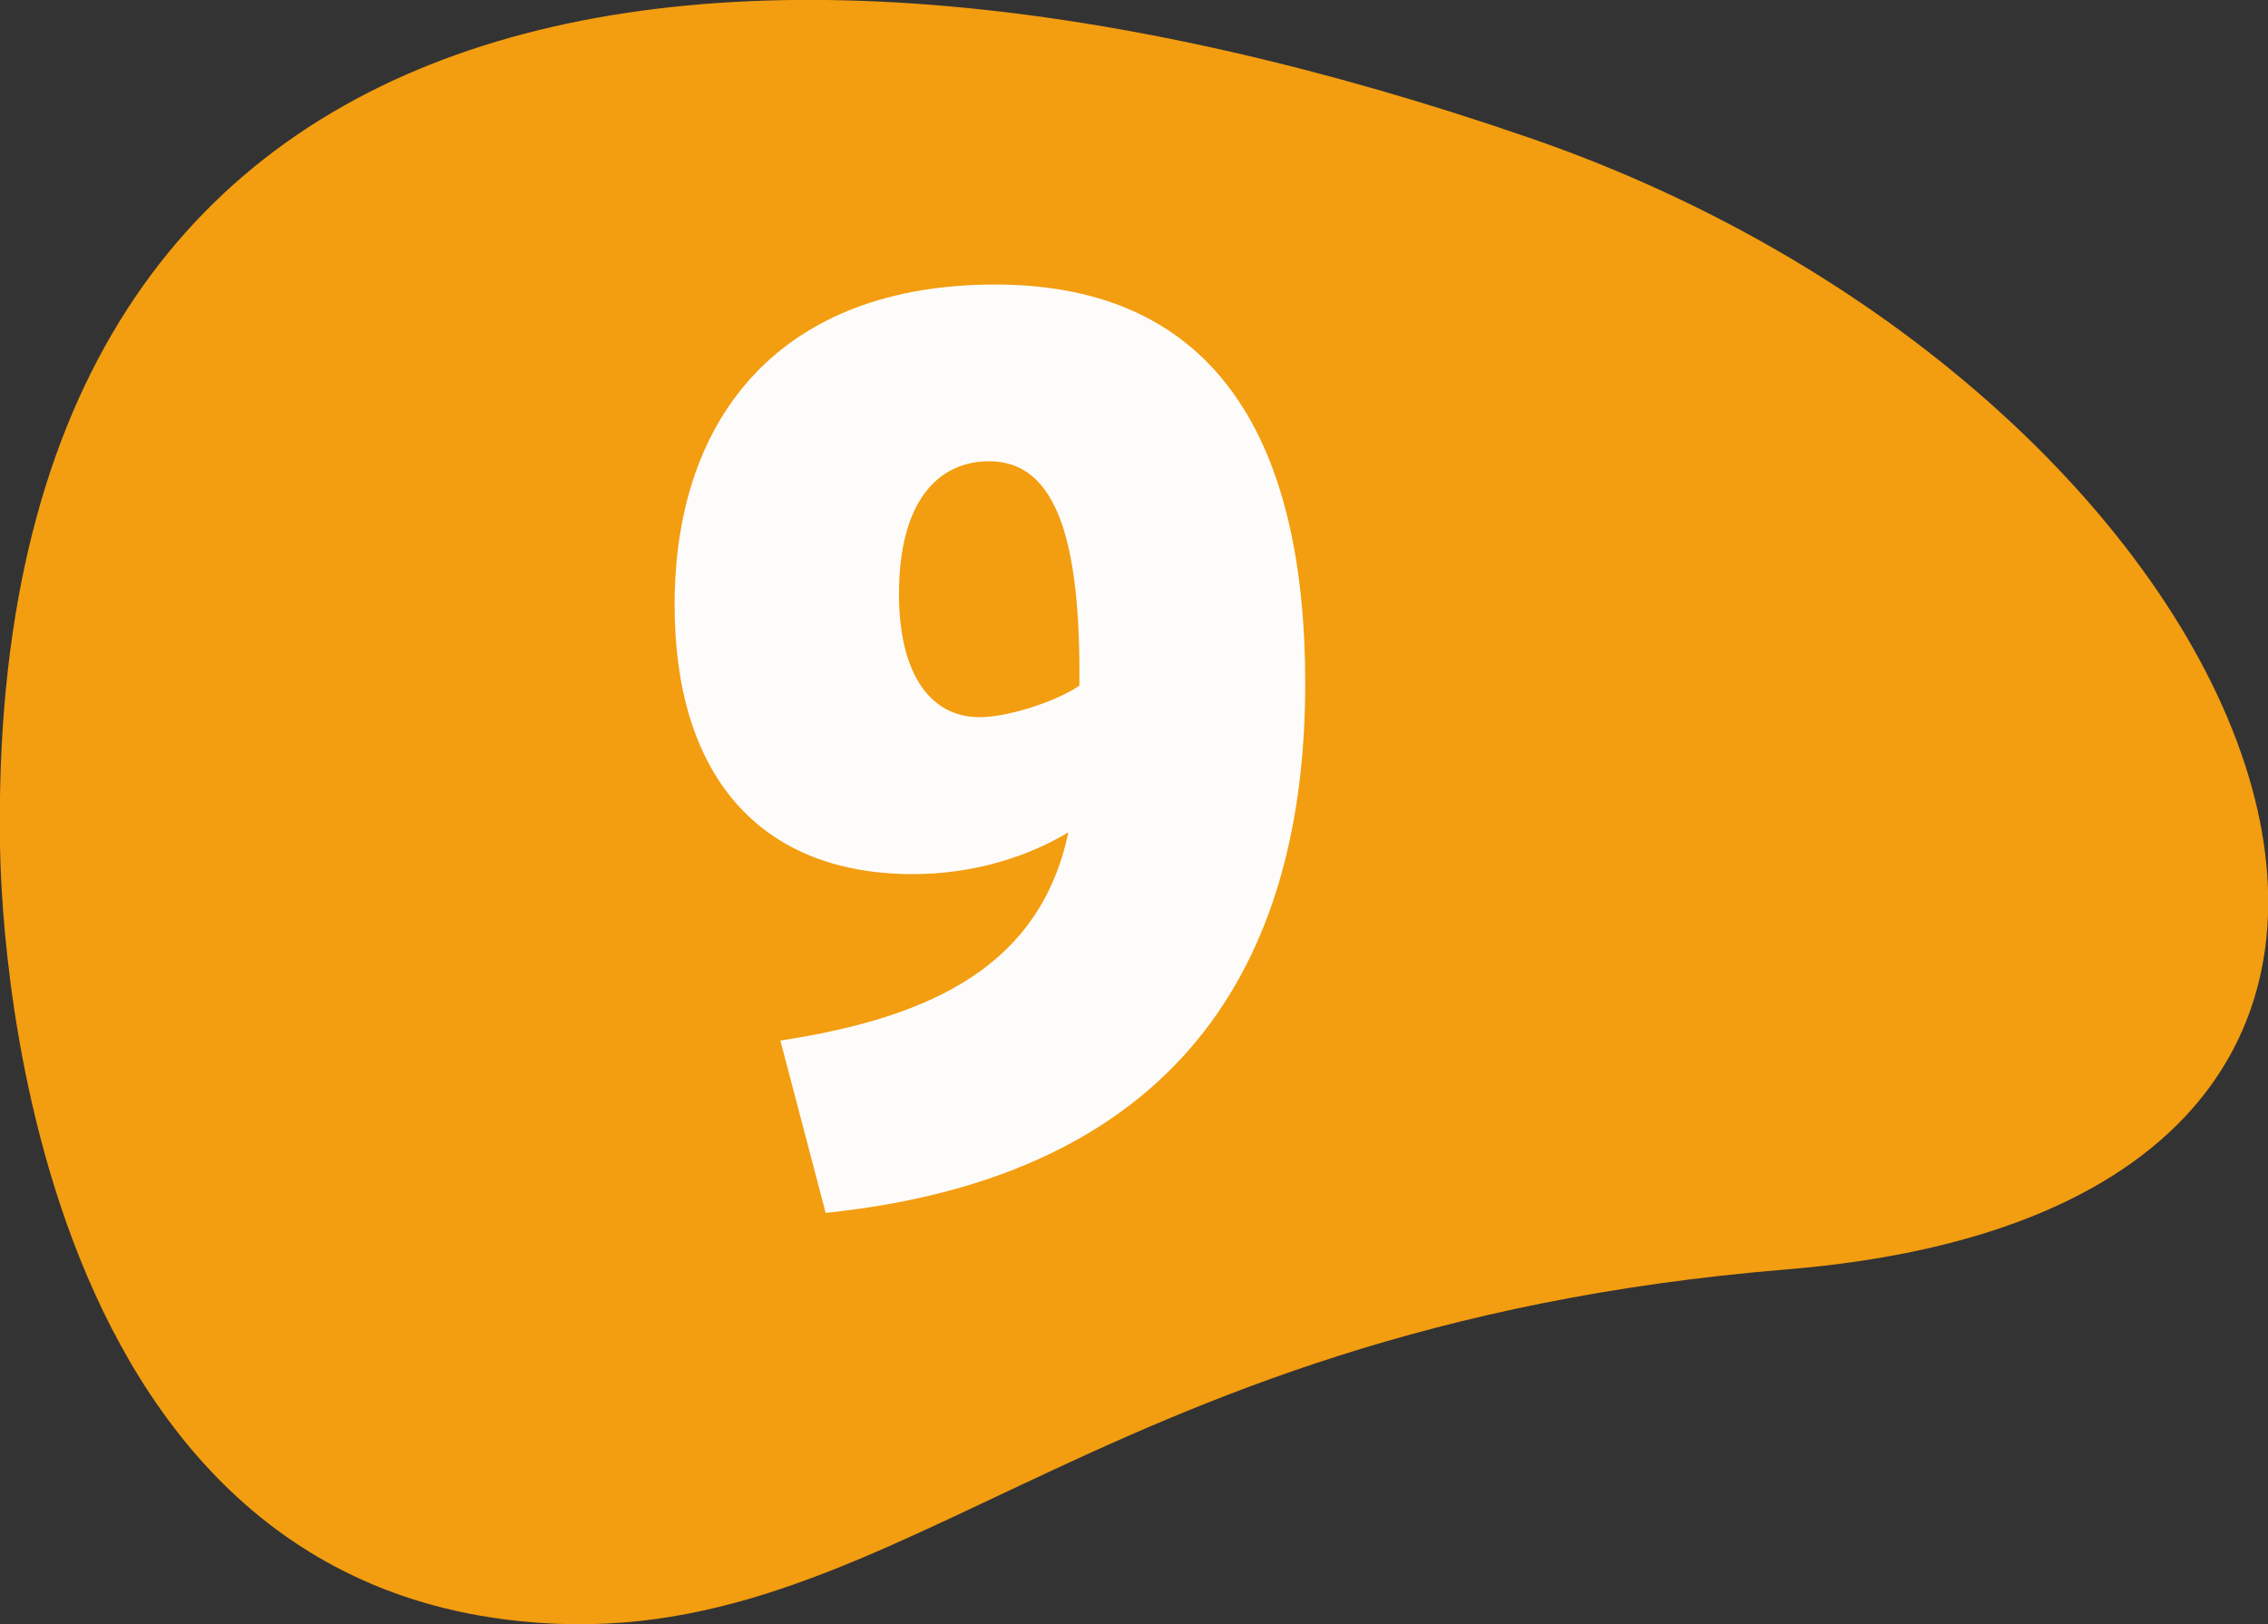 <?xml version="1.0" encoding="UTF-8"?>
<svg id="Capa_2" data-name="Capa 2" xmlns="http://www.w3.org/2000/svg" viewBox="0 0 30.93 22.15">
  <rect x="0" y="0" width="30.93" height="22.15" fill="#333333" stroke="none"/>
  <defs>
    <style>
      .cls-1 {
        fill: #fefcfb;
      }

      .cls-2 {
        fill: #f39d10;
      }
    </style>
  </defs>
  <g id="Layer_1" data-name="Layer 1">
    <g>
      <path class="cls-2" d="m20.86,1.88c10.25,3.53,14.72,14.51,3.51,15.43-9.76.8-12.28,5.46-17.51,4.77C-.08,21.17.01,11.52,0,11.52-.19-.56,9.84-1.92,20.86,1.88"/>
      <path class="cls-1" d="m10.64,14.19c2.1-.32,3.55-1.04,3.93-2.84-.53.32-1.27.57-2.12.57-2.12,0-3.25-1.38-3.25-3.67,0-2.61,1.49-4.37,4.37-4.37,3.06,0,4.23,2.19,4.23,5.44s-1.25,6.67-6.54,7.22l-.62-2.36Zm2.72-4.41c.38,0,1.04-.21,1.36-.43.02-1.95-.3-3.06-1.23-3.06-.7,0-1.23.55-1.23,1.81,0,1.08.42,1.68,1.1,1.68Z"/>
    </g>
  </g>
</svg>